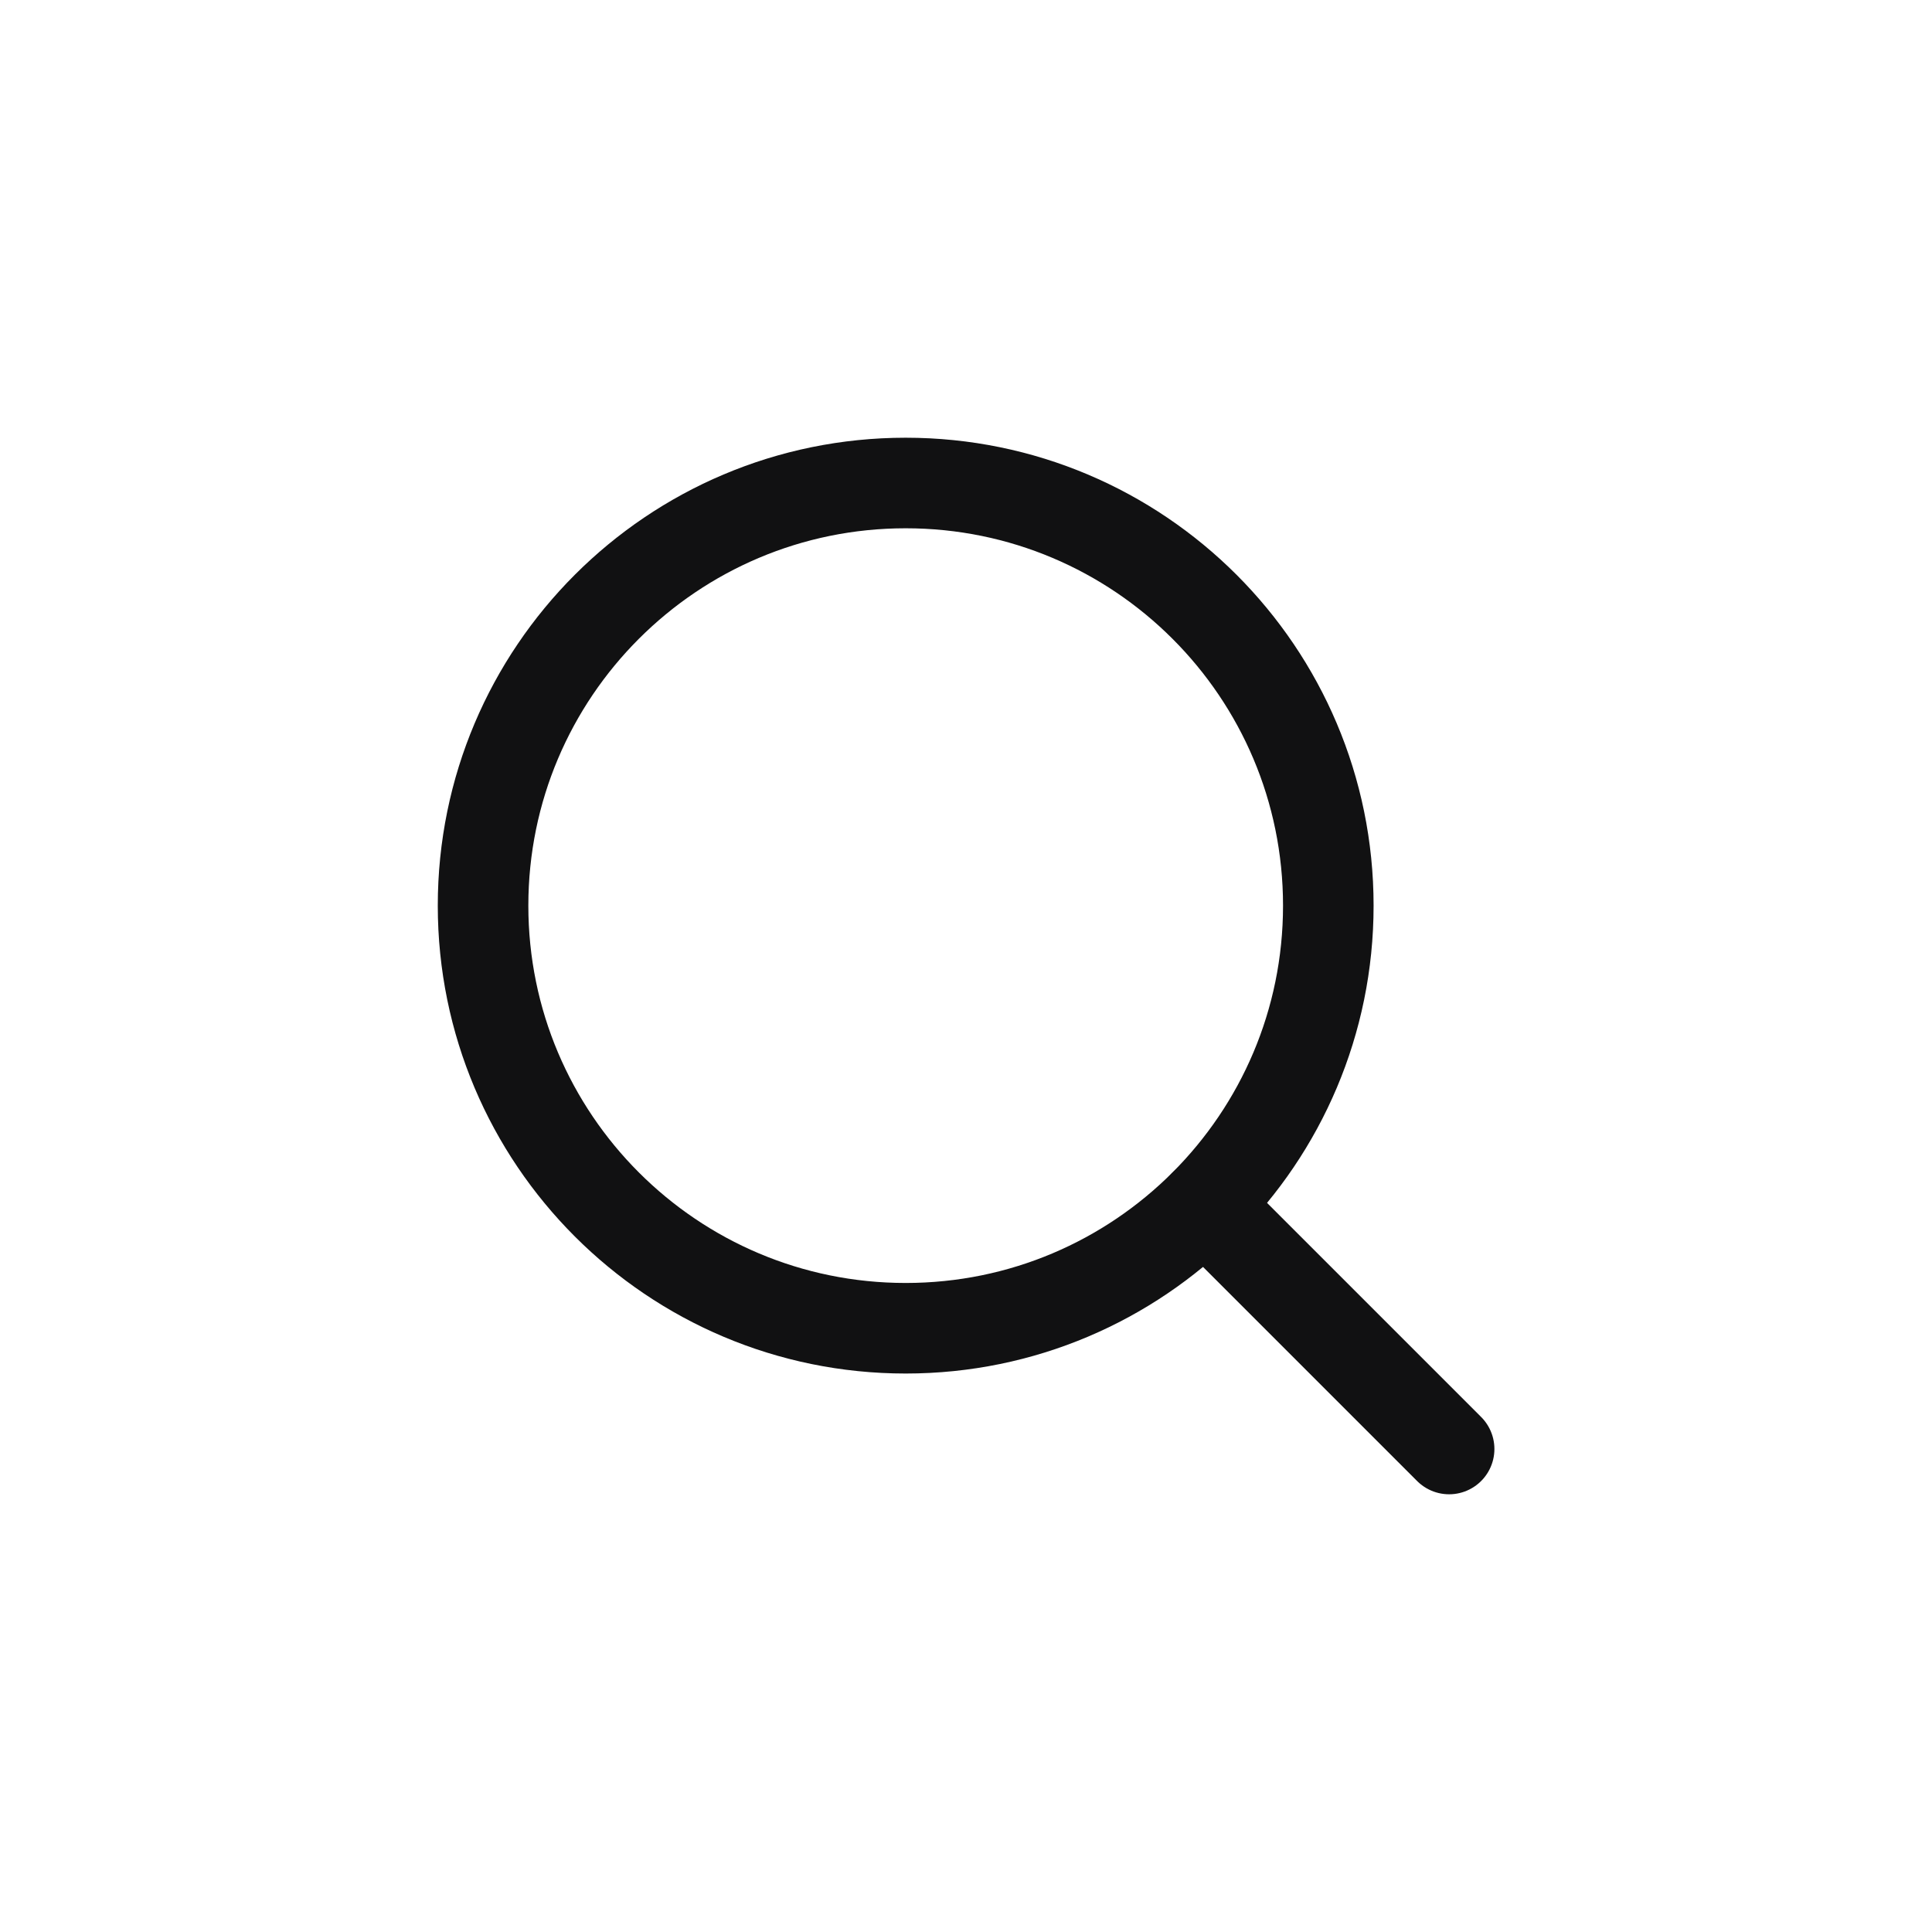 <svg xmlns:xlink="http://www.w3.org/1999/xlink" height="30" viewBox="0 0 32 32" width="30" fill="none" xmlns="http://www.w3.org/2000/svg"><path d="M32.001 0H0.001V32H32.001V0Z" fill="none"></path><path d="M15.001 22C18.867 22 22.001 18.866 22.001 15C22.001 11.134 18.867 8 15.001 8C11.135 8 8.001 11.134 8.001 15C8.001 18.866 11.135 22 15.001 22Z" stroke="#111112" stroke-width="1.5px" stroke-linecap="round" stroke-linejoin="round" fill="none"></path><path d="M19.952 19.95L24.002 24" stroke="#111112" stroke-width="1.5px" stroke-linecap="round" stroke-linejoin="round" fill="none"></path></svg>